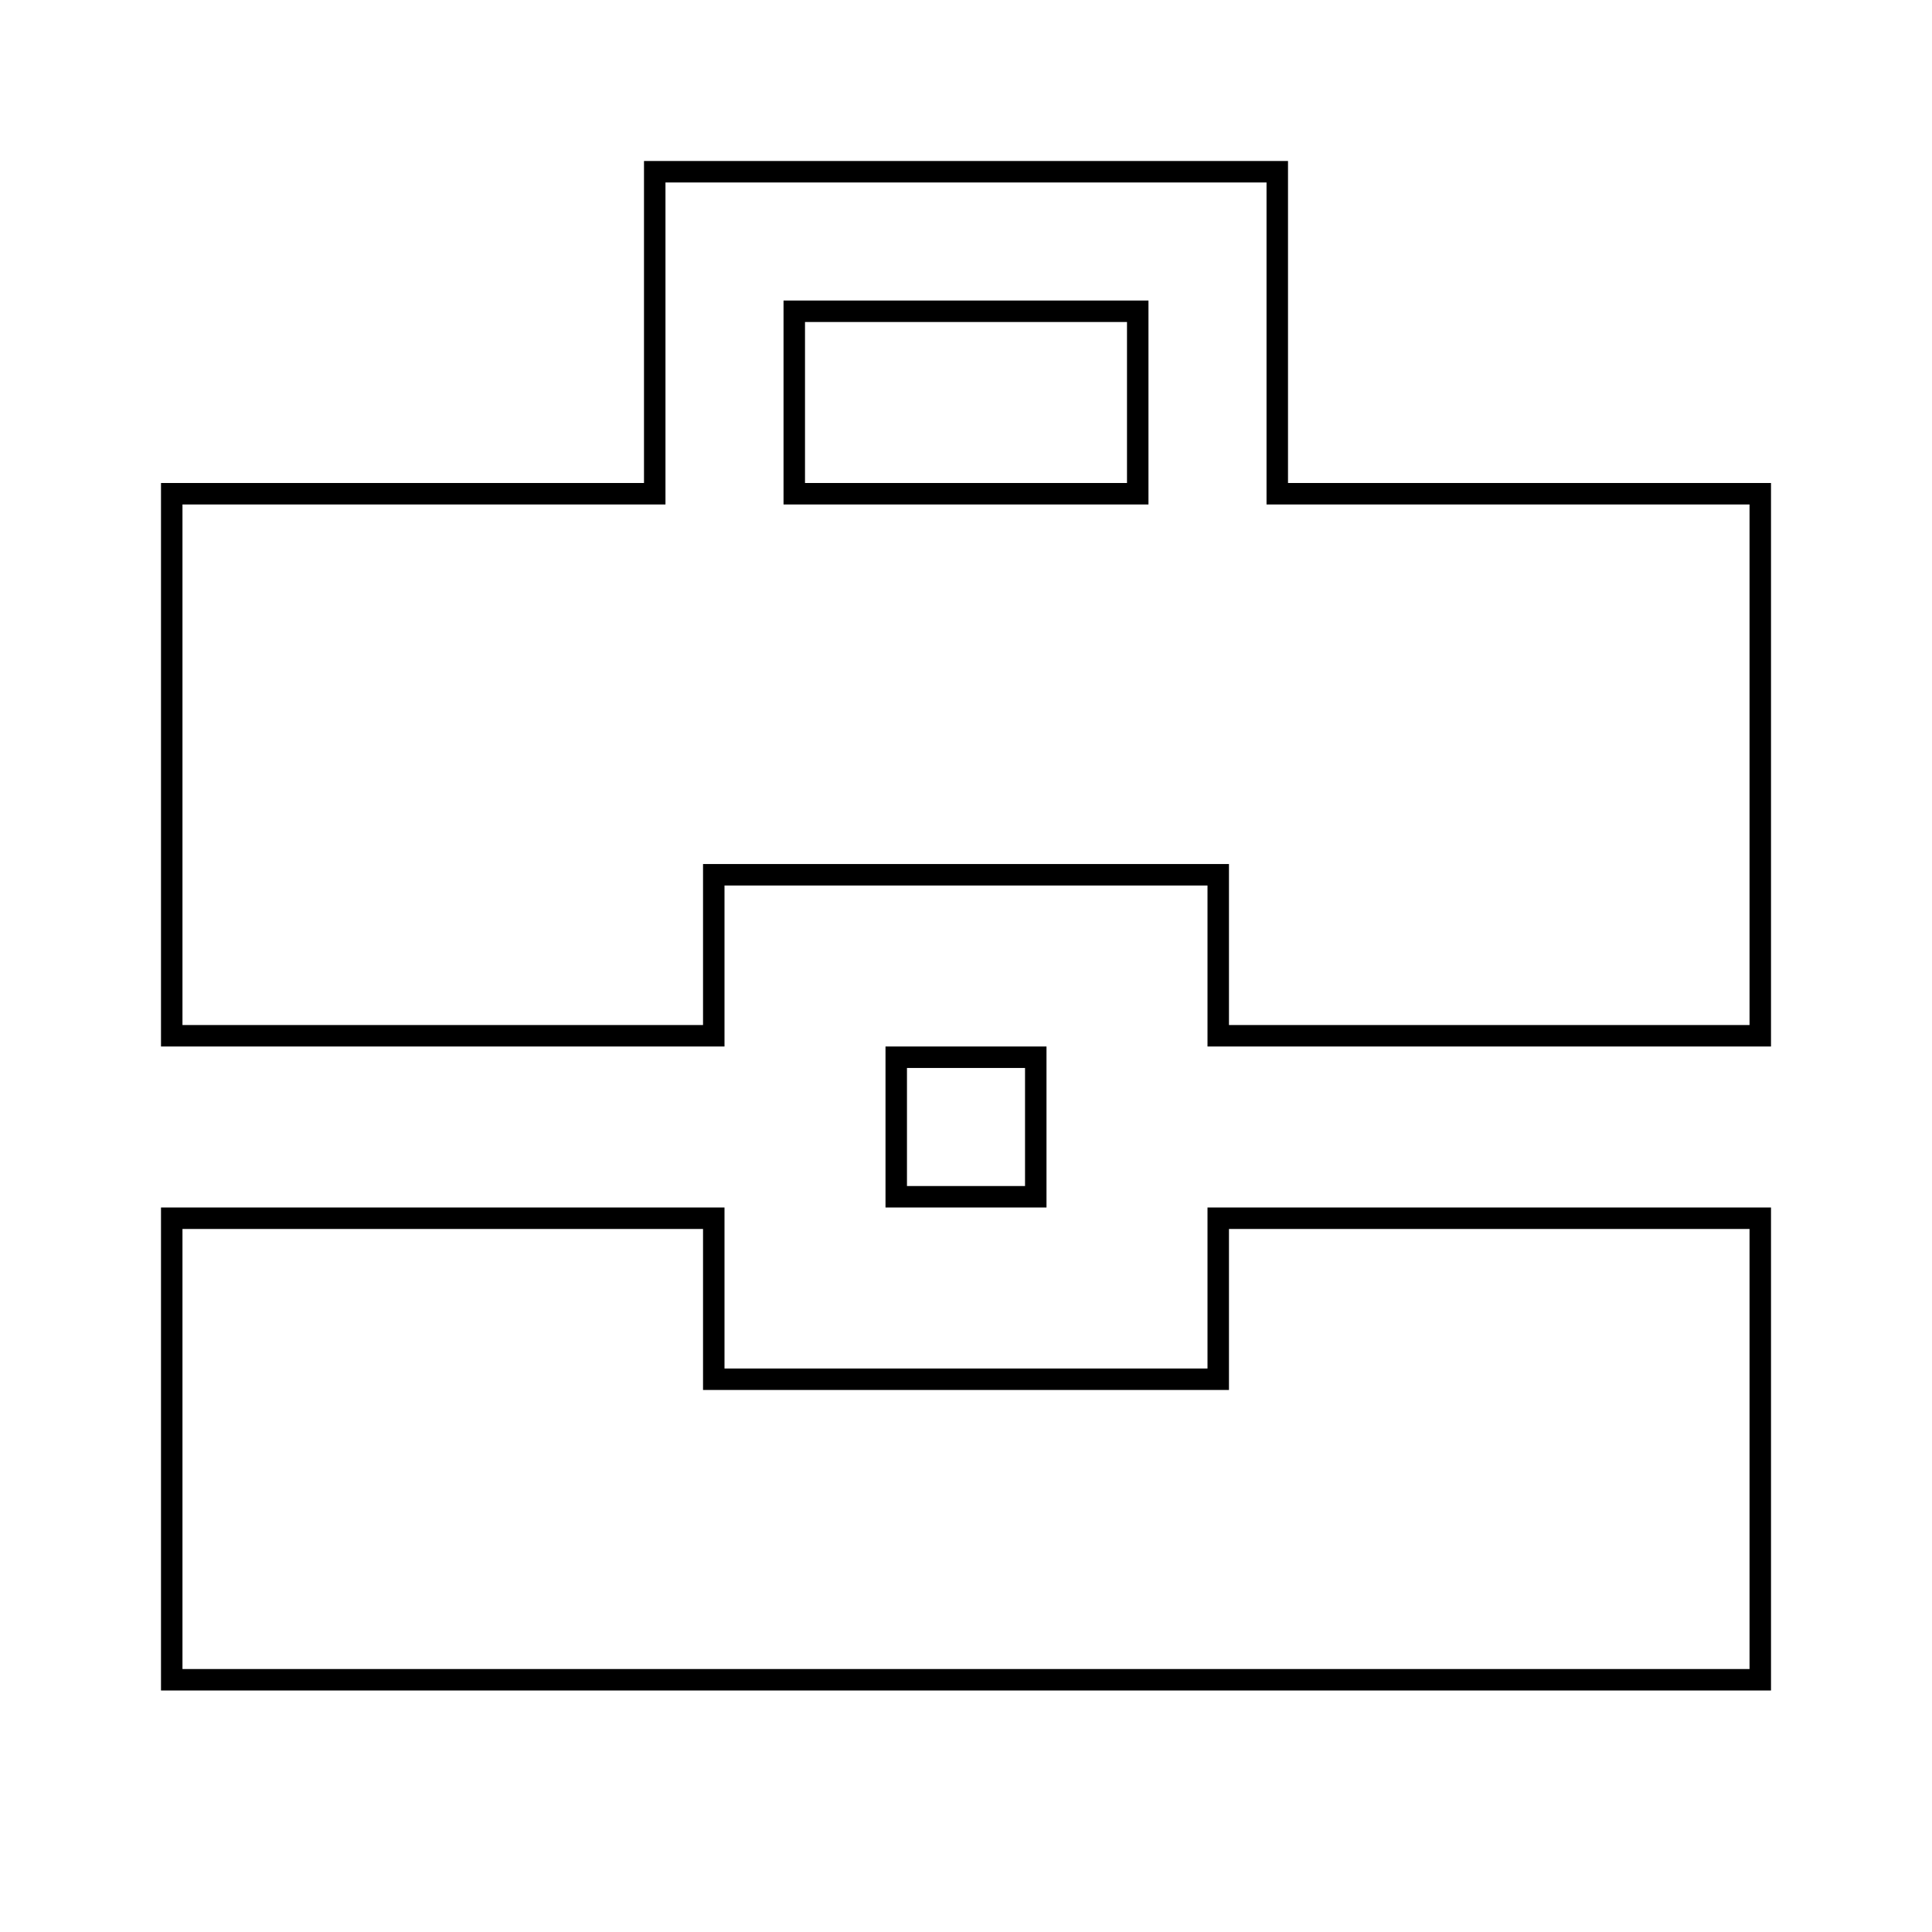 <svg width="90" height="90" viewBox="0 0 90 90" fill="none" xmlns="http://www.w3.org/2000/svg">
<path d="M56.75 63.75V56.75H82V78.25H8V56.75H33.25V63.75V64.25H33.75H56.25H56.75V63.75ZM33.25 41.25V48.25H8V23H30H30.5V22.5V8H59.5V22.5V23H60H82V48.25H56.75V41.25V40.75H56.25H33.75H33.25V41.25ZM37 22.5V23H37.5H52.5H53V22.5V15V14.5H52.5H37.5H37V15V22.5ZM41.75 55.75V49.25H48.25V55.75H41.75Z" stroke="black"/>
</svg>

